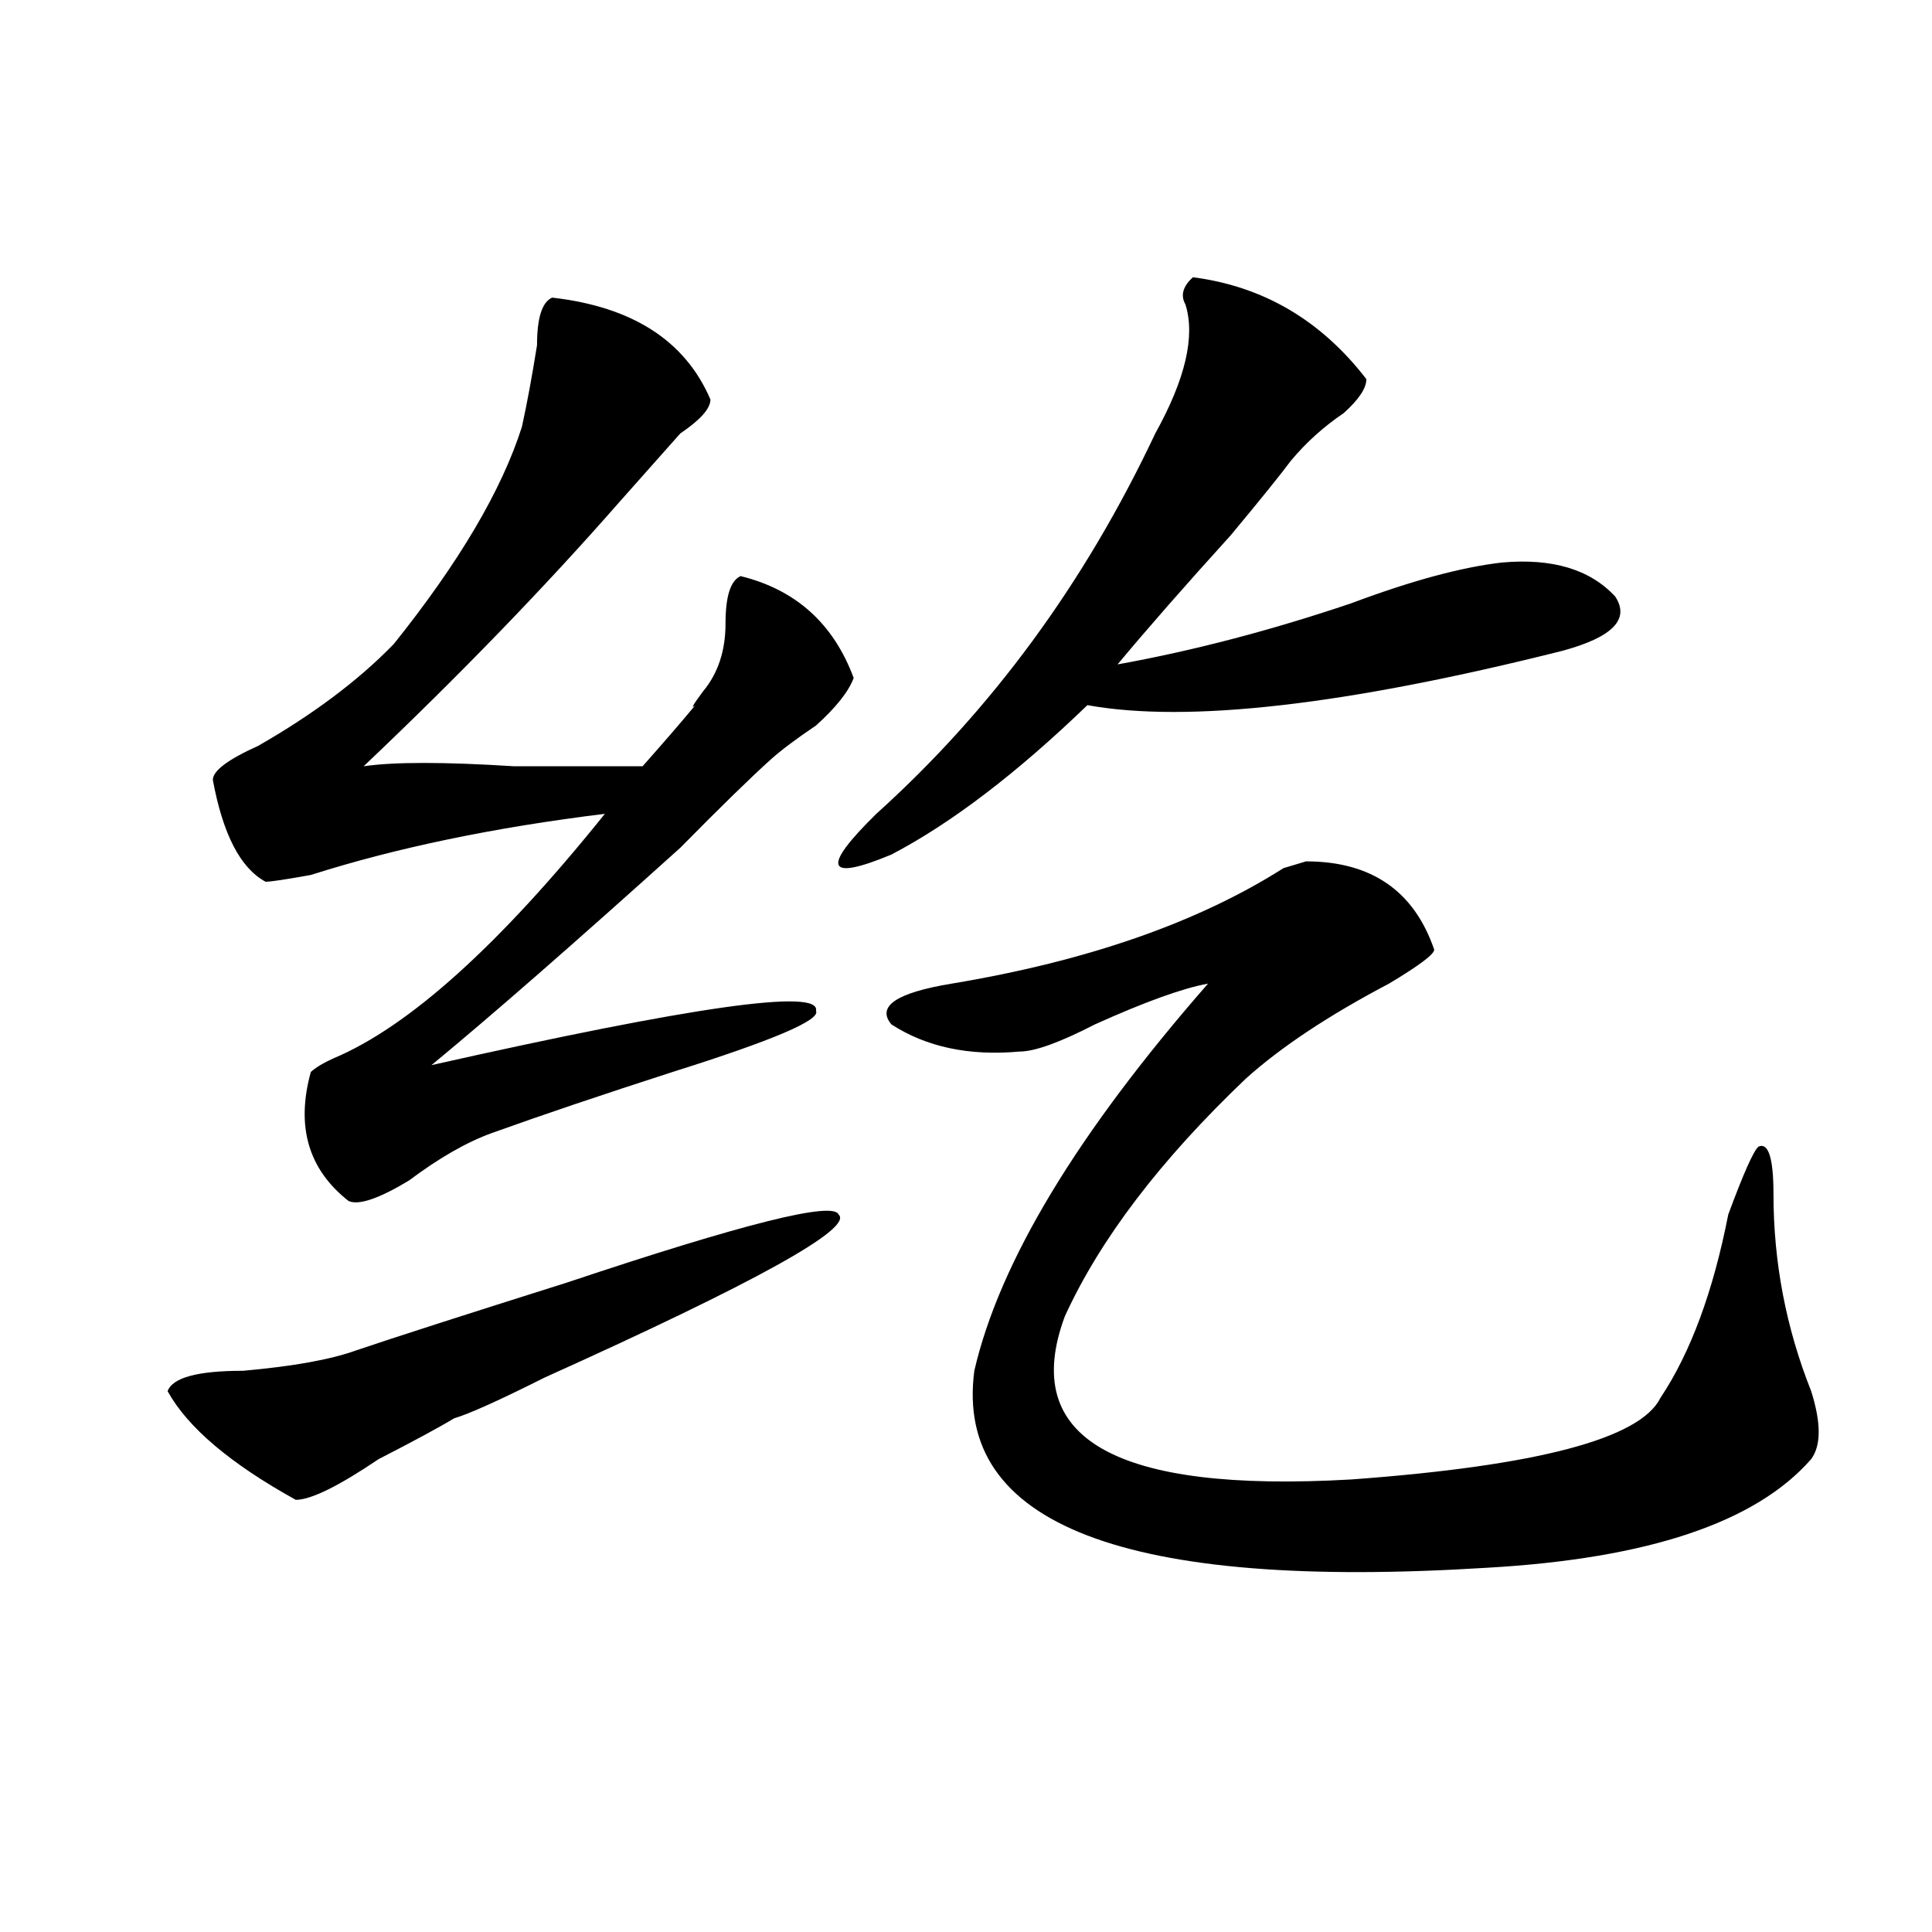 <?xml version="1.0" encoding="utf-8"?>
<!-- Generator: Adobe Illustrator 16.0.0, SVG Export Plug-In . SVG Version: 6.00 Build 0)  -->
<!DOCTYPE svg PUBLIC "-//W3C//DTD SVG 1.1//EN" "http://www.w3.org/Graphics/SVG/1.1/DTD/svg11.dtd">
<svg version="1.1" id="图层_1" xmlns="http://www.w3.org/2000/svg" xmlns:xlink="http://www.w3.org/1999/xlink" x="0px" y="0px"
	 width="1000px" height="1000px" viewBox="0 0 1000 1000" enable-background="new 0 0 1000 1000" xml:space="preserve">
<path d="M434.063,628.656c7.805,7.031-42.926,35.156-152.191,84.375c-23.414,11.756-39.023,18.787-46.828,21.094
	c-7.805,4.725-20.853,11.756-39.023,21.094c-20.853,14.063-35.121,21.094-42.926,21.094c-33.841-18.731-55.974-37.463-66.34-56.25
	c2.562-7.031,15.609-10.547,39.023-10.547c25.976-2.307,45.487-5.822,58.535-10.547c20.792-7.031,57.194-18.731,109.266-35.156
	C384.612,633.381,431.44,621.625,434.063,628.656z M285.773,154.047c41.585,4.724,68.901,22.302,81.949,52.734
	c0,4.724-5.243,10.547-15.609,17.578c-10.427,11.755-20.853,23.456-31.219,35.156c-39.023,44.55-83.29,90.253-132.68,137.109
	c15.609-2.307,41.585-2.307,78.047,0c25.976,0,48.108,0,66.34,0c10.366-11.7,19.512-22.247,27.316-31.641
	c-2.622,2.362-1.341,0,3.902-7.031c7.805-9.338,11.707-21.094,11.707-35.156s2.562-22.247,7.805-24.609
	c28.597,7.031,48.108,24.609,58.535,52.734c-2.622,7.031-9.146,15.271-19.512,24.609c-10.427,7.031-18.231,12.909-23.414,17.578
	c-10.427,9.394-26.036,24.609-46.828,45.703c-54.633,49.219-97.559,86.737-128.777,112.5
	c135.241-30.432,201.581-39.825,199.02-28.125c2.562,4.725-22.134,15.271-74.145,31.641c-36.462,11.756-67.681,22.303-93.656,31.641
	c-13.048,4.725-27.316,12.909-42.926,24.609c-15.609,9.394-26.036,12.909-31.219,10.547c-20.853-16.369-27.316-38.672-19.512-66.797
	c2.562-2.307,6.464-4.669,11.707-7.031c39.023-16.369,85.852-58.557,140.484-126.563c-57.255,7.031-107.985,17.578-152.191,31.641
	c-13.048,2.362-20.853,3.516-23.414,3.516c-13.048-7.031-22.134-24.609-27.316-52.734c0-4.669,7.805-10.547,23.414-17.578
	c28.597-16.369,52.011-33.947,70.242-52.734c33.78-42.188,55.913-79.651,66.34-112.5c2.562-11.7,5.183-25.763,7.805-42.188
	C277.969,164.594,280.53,156.409,285.773,154.047z M617.473,143.5c36.401,4.724,66.34,22.302,89.754,52.734
	c0,4.724-3.902,10.547-11.707,17.578c-10.427,7.031-19.512,15.271-27.316,24.609c-5.243,7.031-15.609,19.94-31.219,38.672
	c-23.414,25.818-42.926,48.065-58.535,66.797c39.023-7.031,79.327-17.578,120.973-31.641c31.219-11.7,57.194-18.731,78.047-21.094
	c25.976-2.307,45.487,3.516,58.535,17.578c7.805,11.756-1.341,21.094-27.316,28.125C696.8,364.984,614.851,374.378,562.84,364.984
	c-36.462,35.156-70.242,60.975-101.461,77.344c-33.841,14.063-36.462,7.031-7.805-21.094
	c59.815-53.888,107.925-119.531,144.387-196.875c15.609-28.125,20.792-50.372,15.609-66.797
	C610.948,152.894,612.229,148.224,617.473,143.5z M742.348,491.547c0,2.362-7.805,8.24-23.414,17.578
	c-31.219,16.425-55.974,32.85-74.145,49.219c-44.267,42.188-75.485,83.222-93.656,123.047
	c-23.414,63.281,25.976,91.406,148.289,84.375c96.218-7.031,149.569-21.094,159.996-42.188c15.609-23.4,27.316-55.041,35.121-94.922
	c7.805-21.094,12.987-32.794,15.609-35.156c5.183-2.307,7.805,5.878,7.805,24.609c0,35.156,6.464,69.159,19.512,101.953
	c5.183,16.425,5.183,28.125,0,35.156c-28.657,32.85-84.571,51.525-167.801,56.25c-187.313,11.7-275.786-22.247-265.359-101.953
	c12.987-56.25,53.292-123.047,120.973-200.391c-13.048,2.362-32.56,9.394-58.535,21.094c-18.231,9.394-31.219,14.063-39.023,14.063
	c-26.036,2.362-48.169-2.307-66.34-14.063c-7.805-9.338,2.562-16.369,31.219-21.094c70.242-11.7,127.437-31.641,171.703-59.766
	l11.707-3.516C709.788,445.844,731.921,461.115,742.348,491.547z"/>
</svg>

